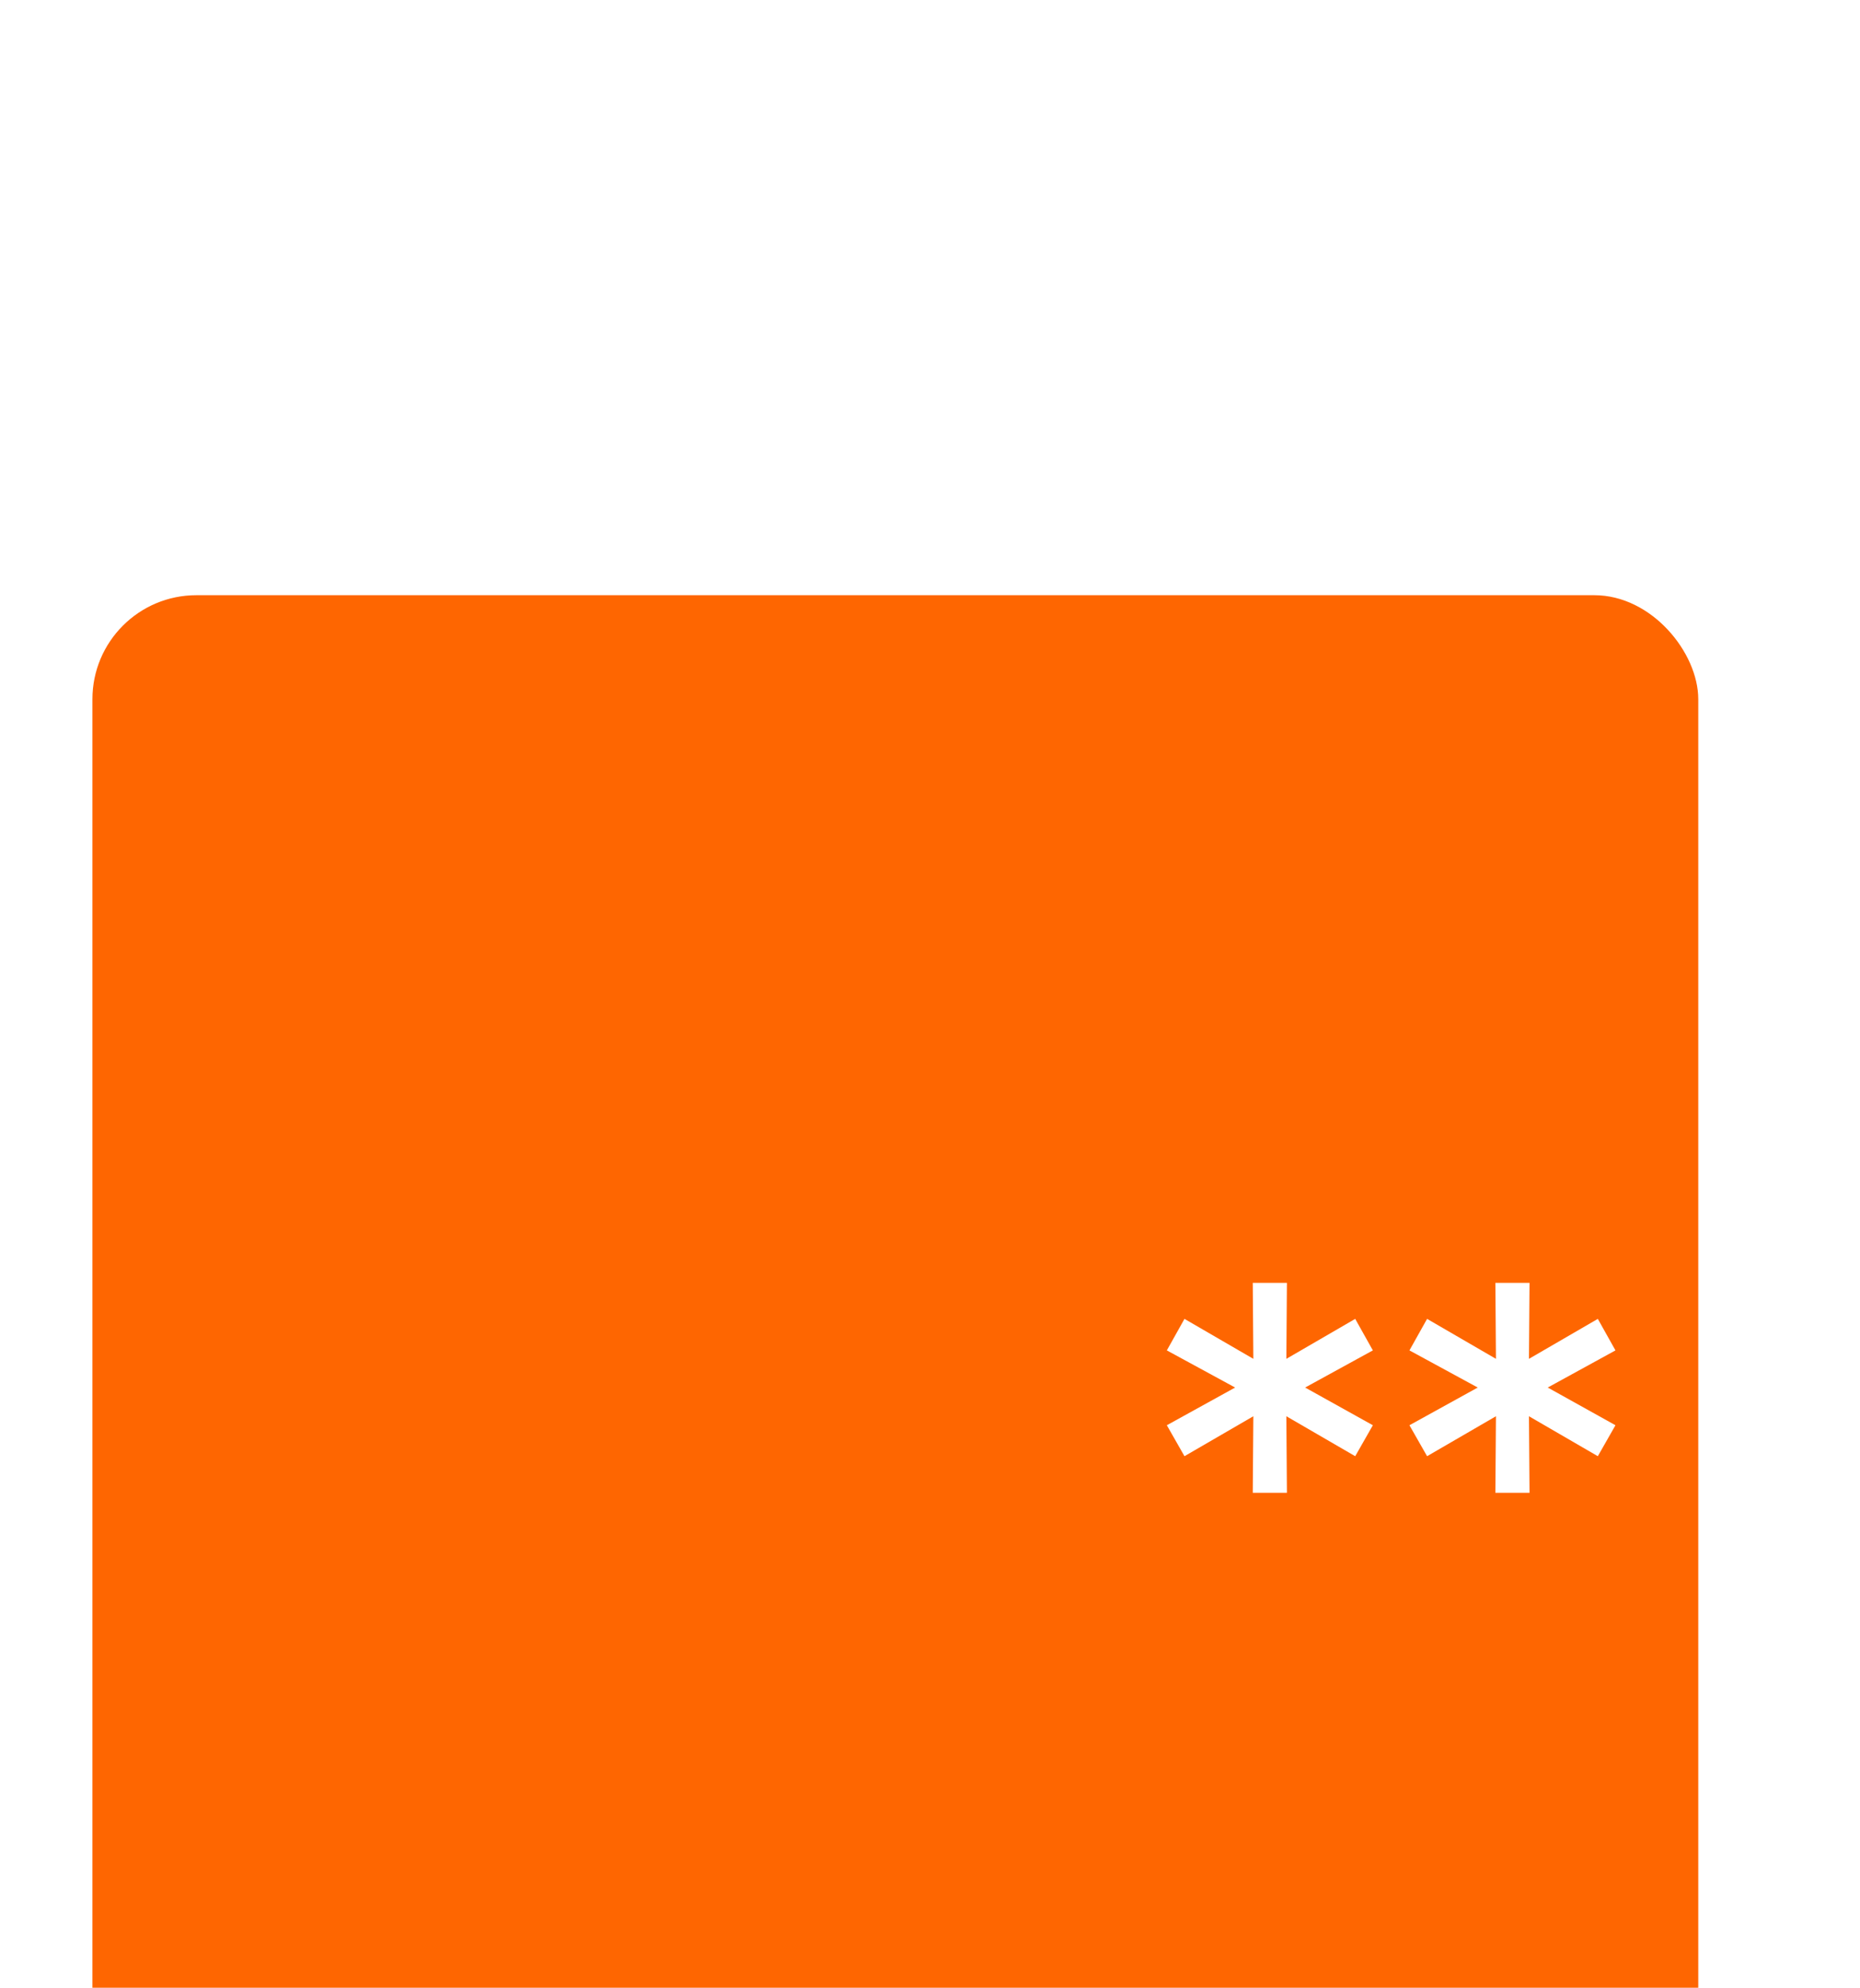 <?xml version="1.0" encoding="UTF-8"?> <svg xmlns="http://www.w3.org/2000/svg" width="322" height="344" viewBox="0 0 322 344" fill="none"><g filter="url(#filter0_dddd_1450_125)"><rect x="29" y="4" width="278" height="278" rx="18" fill="#FE6601"></rect></g><path d="M48.7 51.4V47.31C49.227 47.31 49.653 47.177 49.98 46.91C50.313 46.643 50.573 46.283 50.76 45.83C50.947 45.37 51.087 44.853 51.18 44.28C51.28 43.707 51.36 43.113 51.42 42.5C51.507 41.633 51.577 40.793 51.63 39.98C51.69 39.167 51.743 38.323 51.79 37.45C51.837 36.577 51.89 35.623 51.95 34.59L61 34.6V47.31H62.05V51.4H60.27V49H50.48V51.4H48.7ZM51.82 47.31H59.22V36.29L53.6 36.28C53.56 37.053 53.52 37.797 53.48 38.51C53.447 39.217 53.403 39.93 53.35 40.65C53.297 41.37 53.23 42.133 53.15 42.94C53.077 43.687 52.993 44.333 52.9 44.88C52.813 45.42 52.687 45.887 52.52 46.28C52.353 46.667 52.12 47.01 51.82 47.31ZM63.244 49V47.47C63.644 47.543 63.947 47.53 64.154 47.43C64.367 47.323 64.524 47.14 64.624 46.88C64.73 46.613 64.817 46.28 64.884 45.88C64.997 45.247 65.094 44.54 65.174 43.76C65.26 42.98 65.337 42.127 65.404 41.2C65.477 40.267 65.544 39.267 65.604 38.2H73.154V49H71.374V39.89H67.224C67.184 40.503 67.134 41.133 67.074 41.78C67.02 42.427 66.964 43.057 66.904 43.67C66.844 44.277 66.777 44.843 66.704 45.37C66.637 45.89 66.564 46.34 66.484 46.72C66.357 47.373 66.18 47.897 65.954 48.29C65.727 48.677 65.4 48.927 64.974 49.04C64.547 49.16 63.97 49.147 63.244 49ZM82.632 49V45.09H80.302C80.029 45.09 79.726 45.08 79.392 45.06C79.066 45.033 78.759 44.997 78.472 44.95C77.692 44.803 77.032 44.46 76.493 43.92C75.959 43.38 75.692 42.633 75.692 41.68C75.692 40.753 75.942 40.01 76.442 39.45C76.949 38.883 77.573 38.517 78.312 38.35C78.646 38.27 78.983 38.227 79.323 38.22C79.669 38.207 79.963 38.2 80.203 38.2H84.412L84.422 49H82.632ZM75.362 49L78.233 44.6H80.153L77.282 49H75.362ZM80.172 43.62H82.632V39.67H80.172C80.019 39.67 79.816 39.677 79.562 39.69C79.316 39.703 79.079 39.743 78.853 39.81C78.639 39.87 78.429 39.98 78.222 40.14C78.022 40.3 77.856 40.507 77.722 40.76C77.589 41.013 77.522 41.313 77.522 41.66C77.522 42.16 77.662 42.567 77.942 42.88C78.222 43.187 78.562 43.393 78.963 43.5C79.183 43.553 79.399 43.587 79.612 43.6C79.832 43.613 80.019 43.62 80.172 43.62ZM95.786 49.3C94.693 49.3 93.763 49.057 92.996 48.57C92.236 48.077 91.656 47.4 91.256 46.54C90.856 45.68 90.649 44.7 90.636 43.6C90.649 42.473 90.859 41.483 91.266 40.63C91.679 39.77 92.269 39.1 93.036 38.62C93.803 38.14 94.726 37.9 95.806 37.9C96.946 37.9 97.926 38.18 98.746 38.74C99.573 39.3 100.126 40.067 100.406 41.04L98.646 41.57C98.419 40.943 98.049 40.457 97.536 40.11C97.029 39.763 96.446 39.59 95.786 39.59C95.046 39.59 94.436 39.763 93.956 40.11C93.476 40.45 93.119 40.923 92.886 41.53C92.653 42.13 92.533 42.82 92.526 43.6C92.539 44.8 92.816 45.77 93.356 46.51C93.903 47.243 94.713 47.61 95.786 47.61C96.493 47.61 97.079 47.45 97.546 47.13C98.013 46.803 98.366 46.333 98.606 45.72L100.406 46.19C100.033 47.197 99.449 47.967 98.656 48.5C97.863 49.033 96.906 49.3 95.786 49.3ZM107.127 49.3C106.067 49.3 105.14 49.067 104.347 48.6C103.56 48.127 102.947 47.47 102.507 46.63C102.067 45.783 101.847 44.797 101.847 43.67C101.847 42.49 102.064 41.47 102.497 40.61C102.93 39.743 103.534 39.077 104.307 38.61C105.087 38.137 106 37.9 107.047 37.9C108.134 37.9 109.057 38.15 109.817 38.65C110.584 39.15 111.157 39.863 111.537 40.79C111.924 41.717 112.09 42.82 112.037 44.1H110.237V43.46C110.217 42.133 109.947 41.143 109.427 40.49C108.907 39.83 108.134 39.5 107.107 39.5C106.007 39.5 105.17 39.853 104.597 40.56C104.024 41.267 103.737 42.28 103.737 43.6C103.737 44.873 104.024 45.86 104.597 46.56C105.17 47.26 105.987 47.61 107.047 47.61C107.76 47.61 108.38 47.447 108.907 47.12C109.434 46.793 109.847 46.323 110.147 45.71L111.857 46.3C111.437 47.253 110.804 47.993 109.957 48.52C109.117 49.04 108.174 49.3 107.127 49.3ZM103.137 44.1V42.67H111.117V44.1H103.137ZM113.96 49V38.2H115.49L119.59 46.58L123.69 38.2H125.22V49H123.5V41.91L120.06 49H119.12L115.68 41.91V49H113.96ZM132.693 49.3C131.633 49.3 130.707 49.067 129.913 48.6C129.127 48.127 128.513 47.47 128.073 46.63C127.633 45.783 127.413 44.797 127.413 43.67C127.413 42.49 127.63 41.47 128.063 40.61C128.497 39.743 129.1 39.077 129.873 38.61C130.653 38.137 131.567 37.9 132.613 37.9C133.7 37.9 134.623 38.15 135.383 38.65C136.15 39.15 136.723 39.863 137.103 40.79C137.49 41.717 137.657 42.82 137.603 44.1H135.803V43.46C135.783 42.133 135.513 41.143 134.993 40.49C134.473 39.83 133.7 39.5 132.673 39.5C131.573 39.5 130.737 39.853 130.163 40.56C129.59 41.267 129.303 42.28 129.303 43.6C129.303 44.873 129.59 45.86 130.163 46.56C130.737 47.26 131.553 47.61 132.613 47.61C133.327 47.61 133.947 47.447 134.473 47.12C135 46.793 135.413 46.323 135.713 45.71L137.423 46.3C137.003 47.253 136.37 47.993 135.523 48.52C134.683 49.04 133.74 49.3 132.693 49.3ZM128.703 44.1V42.67H136.683V44.1H128.703ZM144.48 36.94C143.98 36.94 143.523 36.817 143.11 36.57C142.696 36.323 142.366 35.997 142.12 35.59C141.873 35.177 141.75 34.717 141.75 34.21H143.19C143.19 34.563 143.316 34.867 143.57 35.12C143.823 35.373 144.126 35.5 144.48 35.5C144.84 35.5 145.143 35.373 145.39 35.12C145.643 34.867 145.77 34.563 145.77 34.21H147.21C147.21 34.717 147.086 35.177 146.84 35.59C146.6 35.997 146.27 36.323 145.85 36.57C145.436 36.817 144.98 36.94 144.48 36.94ZM148.67 38.2V49H146.95V41.04L141.29 49H139.82V38.2H141.54V46.05L147.21 38.2H148.67ZM151.27 51.24L151.38 50.41C151.66 50.43 151.87 50.377 152.01 50.25C152.15 50.123 152.24 49.95 152.28 49.73C152.32 49.51 152.327 49.267 152.3 49H151.27V46.74H153.23V49.3C153.23 50 153.057 50.527 152.71 50.88C152.37 51.233 151.89 51.353 151.27 51.24ZM161.031 49V38.2H162.561L166.661 46.58L170.761 38.2H172.291V49H170.571V41.91L167.131 49H166.191L162.751 41.91V49H161.031ZM179.764 49.3C178.704 49.3 177.777 49.067 176.984 48.6C176.197 48.127 175.584 47.47 175.144 46.63C174.704 45.783 174.484 44.797 174.484 43.67C174.484 42.49 174.7 41.47 175.134 40.61C175.567 39.743 176.17 39.077 176.944 38.61C177.724 38.137 178.637 37.9 179.684 37.9C180.77 37.9 181.694 38.15 182.454 38.65C183.22 39.15 183.794 39.863 184.174 40.79C184.56 41.717 184.727 42.82 184.674 44.1H182.874V43.46C182.854 42.133 182.584 41.143 182.064 40.49C181.544 39.83 180.77 39.5 179.744 39.5C178.644 39.5 177.807 39.853 177.234 40.56C176.66 41.267 176.374 42.28 176.374 43.6C176.374 44.873 176.66 45.86 177.234 46.56C177.807 47.26 178.624 47.61 179.684 47.61C180.397 47.61 181.017 47.447 181.544 47.12C182.07 46.793 182.484 46.323 182.784 45.71L184.494 46.3C184.074 47.253 183.44 47.993 182.594 48.52C181.754 49.04 180.81 49.3 179.764 49.3ZM175.774 44.1V42.67H183.754V44.1H175.774ZM193.4 49V45.11C193.04 45.29 192.603 45.443 192.09 45.57C191.583 45.697 191.04 45.76 190.46 45.76C189.36 45.76 188.473 45.513 187.8 45.02C187.127 44.527 186.687 43.817 186.48 42.89C186.42 42.61 186.377 42.32 186.35 42.02C186.33 41.72 186.317 41.447 186.31 41.2C186.303 40.953 186.3 40.773 186.3 40.66V38.2H188.1V40.66C188.1 40.853 188.107 41.093 188.12 41.38C188.133 41.66 188.167 41.933 188.22 42.2C188.353 42.86 188.63 43.357 189.05 43.69C189.477 44.023 190.077 44.19 190.85 44.19C191.37 44.19 191.85 44.123 192.29 43.99C192.73 43.857 193.1 43.68 193.4 43.46V38.2H195.19V49H193.4ZM200.854 49V39.82H197.094V38.2H206.394V39.82H202.634V49H200.854ZM211.005 49.3C210.198 49.3 209.522 49.153 208.975 48.86C208.435 48.56 208.025 48.167 207.745 47.68C207.472 47.193 207.335 46.66 207.335 46.08C207.335 45.513 207.442 45.023 207.655 44.61C207.875 44.19 208.182 43.843 208.575 43.57C208.968 43.29 209.438 43.07 209.985 42.91C210.498 42.77 211.072 42.65 211.705 42.55C212.345 42.443 212.992 42.347 213.645 42.26C214.298 42.173 214.908 42.09 215.475 42.01L214.835 42.38C214.855 41.42 214.662 40.71 214.255 40.25C213.855 39.79 213.162 39.56 212.175 39.56C211.522 39.56 210.948 39.71 210.455 40.01C209.968 40.303 209.625 40.783 209.425 41.45L207.735 40.94C207.995 39.993 208.498 39.25 209.245 38.71C209.992 38.17 210.975 37.9 212.195 37.9C213.175 37.9 214.015 38.077 214.715 38.43C215.422 38.777 215.928 39.303 216.235 40.01C216.388 40.343 216.485 40.707 216.525 41.1C216.565 41.487 216.585 41.893 216.585 42.32V49H215.005V46.41L215.375 46.65C214.968 47.523 214.398 48.183 213.665 48.63C212.938 49.077 212.052 49.3 211.005 49.3ZM211.275 47.81C211.915 47.81 212.468 47.697 212.935 47.47C213.408 47.237 213.788 46.933 214.075 46.56C214.362 46.18 214.548 45.767 214.635 45.32C214.735 44.987 214.788 44.617 214.795 44.21C214.808 43.797 214.815 43.48 214.815 43.26L215.435 43.53C214.855 43.61 214.285 43.687 213.725 43.76C213.165 43.833 212.635 43.913 212.135 44C211.635 44.08 211.185 44.177 210.785 44.29C210.492 44.383 210.215 44.503 209.955 44.65C209.702 44.797 209.495 44.987 209.335 45.22C209.182 45.447 209.105 45.73 209.105 46.07C209.105 46.363 209.178 46.643 209.325 46.91C209.478 47.177 209.712 47.393 210.025 47.56C210.345 47.727 210.762 47.81 211.275 47.81ZM227.995 49.3C227.075 49.3 226.262 49.103 225.555 48.71C224.855 48.317 224.292 47.76 223.865 47.04C223.438 46.32 223.172 45.47 223.065 44.49H220.955V49H219.175V38.2H220.955V42.71H223.055C223.162 41.71 223.432 40.85 223.865 40.13C224.298 39.41 224.868 38.86 225.575 38.48C226.282 38.093 227.095 37.9 228.015 37.9C229.088 37.9 230.012 38.143 230.785 38.63C231.565 39.117 232.162 39.787 232.575 40.64C232.995 41.493 233.205 42.473 233.205 43.58C233.205 44.707 232.992 45.7 232.565 46.56C232.145 47.42 231.545 48.093 230.765 48.58C229.992 49.06 229.068 49.3 227.995 49.3ZM227.965 47.61C229.098 47.61 229.938 47.24 230.485 46.5C231.038 45.753 231.315 44.783 231.315 43.59C231.315 42.363 231.035 41.39 230.475 40.67C229.922 39.95 229.088 39.59 227.975 39.59C226.902 39.59 226.085 39.947 225.525 40.66C224.965 41.373 224.685 42.347 224.685 43.58C224.685 44.8 224.962 45.777 225.515 46.51C226.075 47.243 226.892 47.61 227.965 47.61ZM247.476 51V49H235.386V38.2H237.106V47.38H240.826V38.2H242.546V47.38H246.256V38.2H247.976V47.38H249.256V51H247.476ZM259.705 38.2V49H257.985V41.04L252.325 49H250.855V38.2H252.575V46.05L258.245 38.2H259.705ZM261.305 49L265.435 43.54L261.395 38.2H263.515L266.475 42.16L269.405 38.2H271.525L267.485 43.54L271.625 49H269.495L266.475 44.92L263.435 49H261.305ZM54 73.3C52.927 73.3 52 73.057 51.22 72.57C50.447 72.083 49.85 71.41 49.43 70.55C49.01 69.69 48.8 68.703 48.8 67.59C48.8 66.457 49.013 65.463 49.44 64.61C49.867 63.757 50.47 63.093 51.25 62.62C52.03 62.14 52.947 61.9 54 61.9C55.08 61.9 56.01 62.143 56.79 62.63C57.57 63.11 58.167 63.78 58.58 64.64C59 65.493 59.21 66.477 59.21 67.59C59.21 68.717 59 69.71 58.58 70.57C58.16 71.423 57.56 72.093 56.78 72.58C56 73.06 55.073 73.3 54 73.3ZM54 71.61C55.12 71.61 55.953 71.237 56.5 70.49C57.047 69.743 57.32 68.777 57.32 67.59C57.32 66.37 57.043 65.4 56.49 64.68C55.937 63.953 55.107 63.59 54 63.59C53.247 63.59 52.627 63.76 52.14 64.1C51.653 64.44 51.29 64.91 51.05 65.51C50.81 66.11 50.69 66.803 50.69 67.59C50.69 68.803 50.97 69.777 51.53 70.51C52.09 71.243 52.913 71.61 54 71.61ZM65.406 73L65.416 62.2H67.216V67.4L71.746 62.2H74.056L69.286 67.6L74.616 73H72.126L67.216 67.8V73H65.406ZM80.016 73.3C78.942 73.3 78.016 73.057 77.236 72.57C76.462 72.083 75.866 71.41 75.446 70.55C75.026 69.69 74.816 68.703 74.816 67.59C74.816 66.457 75.029 65.463 75.456 64.61C75.882 63.757 76.486 63.093 77.266 62.62C78.046 62.14 78.962 61.9 80.016 61.9C81.096 61.9 82.026 62.143 82.806 62.63C83.586 63.11 84.182 63.78 84.596 64.64C85.016 65.493 85.226 66.477 85.226 67.59C85.226 68.717 85.016 69.71 84.596 70.57C84.176 71.423 83.576 72.093 82.796 72.58C82.016 73.06 81.089 73.3 80.016 73.3ZM80.016 71.61C81.136 71.61 81.969 71.237 82.516 70.49C83.062 69.743 83.336 68.777 83.336 67.59C83.336 66.37 83.059 65.4 82.506 64.68C81.952 63.953 81.122 63.59 80.016 63.59C79.262 63.59 78.642 63.76 78.156 64.1C77.669 64.44 77.306 64.91 77.066 65.51C76.826 66.11 76.706 66.803 76.706 67.59C76.706 68.803 76.986 69.777 77.546 70.51C78.106 71.243 78.929 71.61 80.016 71.61ZM87.417 73V62.2H88.947L93.047 70.58L97.147 62.2H98.677V73H96.957V65.91L93.517 73H92.577L89.137 65.91V73H87.417ZM106.57 77.5V73.2C105.517 73.367 104.557 73.253 103.69 72.86C102.83 72.46 102.144 71.817 101.63 70.93C101.124 70.037 100.87 68.93 100.87 67.61C100.87 66.283 101.124 65.173 101.63 64.28C102.144 63.387 102.83 62.743 103.69 62.35C104.557 61.95 105.517 61.833 106.57 62V58.71H108.19V62C109.244 61.833 110.2 61.95 111.06 62.35C111.927 62.743 112.614 63.387 113.12 64.28C113.634 65.173 113.89 66.283 113.89 67.61C113.89 68.93 113.634 70.037 113.12 70.93C112.614 71.817 111.927 72.46 111.06 72.86C110.2 73.253 109.244 73.367 108.19 73.2V77.5H106.57ZM106.57 71.57V63.64C106.03 63.547 105.527 63.563 105.06 63.69C104.594 63.81 104.184 64.037 103.83 64.37C103.477 64.703 103.2 65.14 103 65.68C102.8 66.22 102.7 66.863 102.7 67.61C102.7 68.35 102.8 68.99 103 69.53C103.207 70.07 103.487 70.507 103.84 70.84C104.2 71.167 104.614 71.393 105.08 71.52C105.547 71.64 106.044 71.657 106.57 71.57ZM108.19 71.57C108.717 71.657 109.214 71.64 109.68 71.52C110.147 71.4 110.56 71.177 110.92 70.85C111.28 70.517 111.56 70.08 111.76 69.54C111.96 69 112.06 68.357 112.06 67.61C112.06 66.857 111.96 66.21 111.76 65.67C111.567 65.13 111.294 64.693 110.94 64.36C110.587 64.027 110.174 63.8 109.7 63.68C109.234 63.56 108.73 63.547 108.19 63.64V71.57ZM120.699 73.3C119.626 73.3 118.699 73.057 117.919 72.57C117.146 72.083 116.549 71.41 116.129 70.55C115.709 69.69 115.499 68.703 115.499 67.59C115.499 66.457 115.713 65.463 116.139 64.61C116.566 63.757 117.169 63.093 117.949 62.62C118.729 62.14 119.646 61.9 120.699 61.9C121.779 61.9 122.709 62.143 123.489 62.63C124.269 63.11 124.866 63.78 125.279 64.64C125.699 65.493 125.909 66.477 125.909 67.59C125.909 68.717 125.699 69.71 125.279 70.57C124.859 71.423 124.259 72.093 123.479 72.58C122.699 73.06 121.773 73.3 120.699 73.3ZM120.699 71.61C121.819 71.61 122.653 71.237 123.199 70.49C123.746 69.743 124.019 68.777 124.019 67.59C124.019 66.37 123.743 65.4 123.189 64.68C122.636 63.953 121.806 63.59 120.699 63.59C119.946 63.59 119.326 63.76 118.839 64.1C118.353 64.44 117.989 64.91 117.749 65.51C117.509 66.11 117.389 66.803 117.389 67.59C117.389 68.803 117.669 69.777 118.229 70.51C118.789 71.243 119.613 71.61 120.699 71.61ZM133.071 73.3C132.058 73.3 131.204 73.05 130.511 72.55C129.818 72.043 129.291 71.36 128.931 70.5C128.578 69.633 128.401 68.663 128.401 67.59C128.401 66.503 128.578 65.53 128.931 64.67C129.291 63.81 129.818 63.133 130.511 62.64C131.211 62.147 132.068 61.9 133.081 61.9C134.081 61.9 134.941 62.15 135.661 62.65C136.388 63.143 136.944 63.82 137.331 64.68C137.718 65.54 137.911 66.51 137.911 67.59C137.911 68.67 137.718 69.64 137.331 70.5C136.944 71.36 136.388 72.043 135.661 72.55C134.941 73.05 134.078 73.3 133.071 73.3ZM128.101 77.8V62.2H129.691V70.15H129.891V77.8H128.101ZM132.851 71.67C133.564 71.67 134.154 71.49 134.621 71.13C135.088 70.77 135.438 70.283 135.671 69.67C135.904 69.05 136.021 68.357 136.021 67.59C136.021 66.83 135.904 66.143 135.671 65.53C135.444 64.917 135.091 64.43 134.611 64.07C134.138 63.71 133.534 63.53 132.801 63.53C132.101 63.53 131.521 63.703 131.061 64.05C130.601 64.39 130.258 64.867 130.031 65.48C129.804 66.087 129.691 66.79 129.691 67.59C129.691 68.377 129.801 69.08 130.021 69.7C130.248 70.313 130.594 70.797 131.061 71.15C131.528 71.497 132.124 71.67 132.851 71.67ZM142.963 73V63.82H139.203V62.2H148.503V63.82H144.743V73H142.963ZM150.386 73V62.2H152.166V66.75H157.846V62.2H159.626V73H157.846V68.44H152.166V73H150.386ZM167.027 73.3C165.954 73.3 165.027 73.057 164.247 72.57C163.474 72.083 162.877 71.41 162.457 70.55C162.037 69.69 161.827 68.703 161.827 67.59C161.827 66.457 162.041 65.463 162.467 64.61C162.894 63.757 163.497 63.093 164.277 62.62C165.057 62.14 165.974 61.9 167.027 61.9C168.107 61.9 169.037 62.143 169.817 62.63C170.597 63.11 171.194 63.78 171.607 64.64C172.027 65.493 172.237 66.477 172.237 67.59C172.237 68.717 172.027 69.71 171.607 70.57C171.187 71.423 170.587 72.093 169.807 72.58C169.027 73.06 168.101 73.3 167.027 73.3ZM167.027 71.61C168.147 71.61 168.981 71.237 169.527 70.49C170.074 69.743 170.347 68.777 170.347 67.59C170.347 66.37 170.071 65.4 169.517 64.68C168.964 63.953 168.134 63.59 167.027 63.59C166.274 63.59 165.654 63.76 165.167 64.1C164.681 64.44 164.317 64.91 164.077 65.51C163.837 66.11 163.717 66.803 163.717 67.59C163.717 68.803 163.997 69.777 164.557 70.51C165.117 71.243 165.941 71.61 167.027 71.61ZM179.089 60.94C178.589 60.94 178.132 60.817 177.719 60.57C177.306 60.323 176.976 59.997 176.729 59.59C176.482 59.177 176.359 58.717 176.359 58.21H177.799C177.799 58.563 177.926 58.867 178.179 59.12C178.432 59.373 178.736 59.5 179.089 59.5C179.449 59.5 179.752 59.373 179.999 59.12C180.252 58.867 180.379 58.563 180.379 58.21H181.819C181.819 58.717 181.696 59.177 181.449 59.59C181.209 59.997 180.879 60.323 180.459 60.57C180.046 60.817 179.589 60.94 179.089 60.94ZM183.279 62.2V73H181.559V65.04L175.899 73H174.429V62.2H176.149V70.05L181.819 62.2H183.279ZM188.884 73L193.244 67.6L189.094 62.2H191.074L195.084 67.5V62.2H196.704V67.5L200.714 62.2H202.694L198.544 67.6L202.904 73H200.834L196.704 67.7V73H195.084V67.7L190.954 73H188.884ZM213.338 62.2V73H211.618V65.04L205.958 73H204.488V62.2H206.208V70.05L211.878 62.2H213.338ZM220.008 73.3C218.942 73.3 217.998 73.07 217.178 72.61C216.358 72.143 215.712 71.503 215.238 70.69L216.658 69.77C217.052 70.363 217.522 70.82 218.068 71.14C218.615 71.453 219.238 71.61 219.938 71.61C220.672 71.61 221.255 71.443 221.688 71.11C222.122 70.77 222.338 70.313 222.338 69.74C222.338 69.313 222.232 68.987 222.018 68.76C221.805 68.533 221.498 68.377 221.098 68.29C220.698 68.203 220.222 68.16 219.668 68.16H218.548V66.69H219.658C220.358 66.69 220.928 66.577 221.368 66.35C221.808 66.123 222.028 65.737 222.028 65.19C222.028 64.63 221.822 64.223 221.408 63.97C221.002 63.71 220.515 63.58 219.948 63.58C219.348 63.58 218.775 63.707 218.228 63.96C217.682 64.207 217.212 64.52 216.818 64.9L215.738 63.69C216.298 63.117 216.942 62.677 217.668 62.37C218.402 62.057 219.198 61.9 220.058 61.9C220.752 61.9 221.385 62.023 221.958 62.27C222.538 62.51 222.998 62.867 223.338 63.34C223.685 63.807 223.858 64.377 223.858 65.05C223.858 65.623 223.725 66.133 223.458 66.58C223.192 67.027 222.798 67.417 222.278 67.75L222.208 67.12C222.648 67.227 223.012 67.423 223.298 67.71C223.592 67.99 223.808 68.323 223.948 68.71C224.088 69.097 224.158 69.5 224.158 69.92C224.158 70.627 223.972 71.233 223.598 71.74C223.232 72.24 222.735 72.627 222.108 72.9C221.482 73.167 220.782 73.3 220.008 73.3ZM226.343 73V62.2H228.123V66.75H233.803V62.2H235.583V73H233.803V68.44H228.123V73H226.343ZM247.224 62.2V73H245.504V65.04L239.844 73H238.374V62.2H240.094V70.05L245.764 62.2H247.224ZM254.019 73V62.2H258.619C258.892 62.2 259.186 62.217 259.499 62.25C259.819 62.277 260.109 62.327 260.369 62.4C260.949 62.553 261.426 62.87 261.799 63.35C262.179 63.823 262.369 64.423 262.369 65.15C262.369 65.557 262.306 65.91 262.179 66.21C262.059 66.51 261.886 66.77 261.659 66.99C261.559 67.09 261.449 67.18 261.329 67.26C261.209 67.34 261.089 67.403 260.969 67.45C261.202 67.49 261.439 67.58 261.679 67.72C262.059 67.927 262.356 68.217 262.569 68.59C262.789 68.963 262.899 69.44 262.899 70.02C262.899 70.753 262.722 71.36 262.369 71.84C262.016 72.313 261.529 72.64 260.909 72.82C260.649 72.893 260.362 72.943 260.049 72.97C259.736 72.99 259.432 73 259.139 73H254.019ZM255.819 71.55H259.039C259.179 71.55 259.346 71.537 259.539 71.51C259.739 71.483 259.916 71.45 260.069 71.41C260.416 71.31 260.666 71.123 260.819 70.85C260.979 70.577 261.059 70.28 261.059 69.96C261.059 69.533 260.939 69.187 260.699 68.92C260.466 68.653 260.156 68.487 259.769 68.42C259.629 68.38 259.476 68.357 259.309 68.35C259.149 68.343 259.006 68.34 258.879 68.34H255.819V71.55ZM255.819 66.87H258.499C258.686 66.87 258.882 66.86 259.089 66.84C259.296 66.813 259.476 66.77 259.629 66.71C259.936 66.597 260.159 66.41 260.299 66.15C260.446 65.883 260.519 65.593 260.519 65.28C260.519 64.933 260.439 64.63 260.279 64.37C260.126 64.103 259.889 63.92 259.569 63.82C259.356 63.74 259.116 63.697 258.849 63.69C258.589 63.677 258.422 63.67 258.349 63.67H255.819V66.87ZM49.4 97V82.6H58.5V84.29H51.18V88.8H57.3V90.49H51.18V95.31H58.5V97H49.4ZM60.894 97V86.2H65.494C65.767 86.2 66.061 86.217 66.374 86.25C66.694 86.277 66.984 86.327 67.244 86.4C67.824 86.553 68.301 86.87 68.674 87.35C69.054 87.823 69.244 88.423 69.244 89.15C69.244 89.557 69.181 89.91 69.054 90.21C68.934 90.51 68.761 90.77 68.534 90.99C68.434 91.09 68.324 91.18 68.204 91.26C68.084 91.34 67.964 91.403 67.844 91.45C68.077 91.49 68.314 91.58 68.554 91.72C68.934 91.927 69.231 92.217 69.444 92.59C69.664 92.963 69.774 93.44 69.774 94.02C69.774 94.753 69.597 95.36 69.244 95.84C68.891 96.313 68.404 96.64 67.784 96.82C67.524 96.893 67.237 96.943 66.924 96.97C66.611 96.99 66.307 97 66.014 97H60.894ZM62.694 95.55H65.914C66.054 95.55 66.221 95.537 66.414 95.51C66.614 95.483 66.791 95.45 66.944 95.41C67.291 95.31 67.541 95.123 67.694 94.85C67.854 94.577 67.934 94.28 67.934 93.96C67.934 93.533 67.814 93.187 67.574 92.92C67.341 92.653 67.031 92.487 66.644 92.42C66.504 92.38 66.351 92.357 66.184 92.35C66.024 92.343 65.881 92.34 65.754 92.34H62.694V95.55ZM62.694 90.87H65.374C65.561 90.87 65.757 90.86 65.964 90.84C66.171 90.813 66.351 90.77 66.504 90.71C66.811 90.597 67.034 90.41 67.174 90.15C67.321 89.883 67.394 89.593 67.394 89.28C67.394 88.933 67.314 88.63 67.154 88.37C67.001 88.103 66.764 87.92 66.444 87.82C66.231 87.74 65.991 87.697 65.724 87.69C65.464 87.677 65.297 87.67 65.224 87.67H62.694V90.87ZM76.743 97.3C75.73 97.3 74.876 97.05 74.183 96.55C73.49 96.043 72.963 95.36 72.603 94.5C72.249 93.633 72.073 92.663 72.073 91.59C72.073 90.503 72.249 89.53 72.603 88.67C72.963 87.81 73.49 87.133 74.183 86.64C74.883 86.147 75.74 85.9 76.753 85.9C77.753 85.9 78.613 86.15 79.333 86.65C80.059 87.143 80.616 87.82 81.003 88.68C81.389 89.54 81.583 90.51 81.583 91.59C81.583 92.67 81.389 93.64 81.003 94.5C80.616 95.36 80.059 96.043 79.333 96.55C78.613 97.05 77.749 97.3 76.743 97.3ZM71.773 101.8V86.2H73.363V94.15H73.563V101.8H71.773ZM76.523 95.67C77.236 95.67 77.826 95.49 78.293 95.13C78.76 94.77 79.109 94.283 79.343 93.67C79.576 93.05 79.693 92.357 79.693 91.59C79.693 90.83 79.576 90.143 79.343 89.53C79.116 88.917 78.763 88.43 78.283 88.07C77.809 87.71 77.206 87.53 76.473 87.53C75.773 87.53 75.193 87.703 74.733 88.05C74.273 88.39 73.93 88.867 73.703 89.48C73.476 90.087 73.363 90.79 73.363 91.59C73.363 92.377 73.473 93.08 73.693 93.7C73.919 94.313 74.266 94.797 74.733 95.15C75.2 95.497 75.796 95.67 76.523 95.67ZM88.375 97.3C87.302 97.3 86.375 97.057 85.595 96.57C84.822 96.083 84.225 95.41 83.805 94.55C83.385 93.69 83.175 92.703 83.175 91.59C83.175 90.457 83.388 89.463 83.815 88.61C84.242 87.757 84.845 87.093 85.625 86.62C86.405 86.14 87.322 85.9 88.375 85.9C89.455 85.9 90.385 86.143 91.165 86.63C91.945 87.11 92.542 87.78 92.955 88.64C93.375 89.493 93.585 90.477 93.585 91.59C93.585 92.717 93.375 93.71 92.955 94.57C92.535 95.423 91.935 96.093 91.155 96.58C90.375 97.06 89.448 97.3 88.375 97.3ZM88.375 95.61C89.495 95.61 90.328 95.237 90.875 94.49C91.422 93.743 91.695 92.777 91.695 91.59C91.695 90.37 91.418 89.4 90.865 88.68C90.312 87.953 89.482 87.59 88.375 87.59C87.622 87.59 87.002 87.76 86.515 88.1C86.028 88.44 85.665 88.91 85.425 89.51C85.185 90.11 85.065 90.803 85.065 91.59C85.065 92.803 85.345 93.777 85.905 94.51C86.465 95.243 87.288 95.61 88.375 95.61ZM95.777 97V86.2H104.627V97H102.847V87.89H97.557V97H95.777ZM112.107 97.3C111.047 97.3 110.121 97.067 109.327 96.6C108.541 96.127 107.927 95.47 107.487 94.63C107.047 93.783 106.827 92.797 106.827 91.67C106.827 90.49 107.044 89.47 107.477 88.61C107.911 87.743 108.514 87.077 109.287 86.61C110.067 86.137 110.981 85.9 112.027 85.9C113.114 85.9 114.037 86.15 114.797 86.65C115.564 87.15 116.137 87.863 116.517 88.79C116.904 89.717 117.071 90.82 117.017 92.1H115.217V91.46C115.197 90.133 114.927 89.143 114.407 88.49C113.887 87.83 113.114 87.5 112.087 87.5C110.987 87.5 110.151 87.853 109.577 88.56C109.004 89.267 108.717 90.28 108.717 91.6C108.717 92.873 109.004 93.86 109.577 94.56C110.151 95.26 110.967 95.61 112.027 95.61C112.741 95.61 113.361 95.447 113.887 95.12C114.414 94.793 114.827 94.323 115.127 93.71L116.837 94.3C116.417 95.253 115.784 95.993 114.937 96.52C114.097 97.04 113.154 97.3 112.107 97.3ZM108.117 92.1V90.67H116.097V92.1H108.117Z" fill="white"></path><path d="M267.942 240.115L279.666 246.64L276.612 251.997L264.691 245.082L264.789 258.327H258.877L258.976 245.082L247.054 251.997L244 246.64L255.823 240.115L244 233.687L247.054 228.233L258.976 235.148L258.877 222H264.789L264.691 235.148L276.612 228.233L279.666 233.687L267.942 240.115Z" fill="white"></path><path d="M225.942 240.115L237.666 246.64L234.612 251.997L222.691 245.082L222.789 258.327H216.877L216.976 245.082L205.054 251.997L202 246.64L213.823 240.115L202 233.687L205.054 228.233L216.976 235.148L216.877 222H222.789L222.691 235.148L234.612 228.233L237.666 233.687L225.942 240.115Z" fill="white"></path><defs><filter id="filter0_dddd_1450_125" x="0" y="0" width="322" height="357" filterUnits="userSpaceOnUse" color-interpolation-filters="sRGB"><feFlood flood-opacity="0" result="BackgroundImageFix"></feFlood><feColorMatrix in="SourceAlpha" type="matrix" values="0 0 0 0 0 0 0 0 0 0 0 0 0 0 0 0 0 0 127 0" result="hardAlpha"></feColorMatrix><feOffset dy="3"></feOffset><feGaussianBlur stdDeviation="3.5"></feGaussianBlur><feColorMatrix type="matrix" values="0 0 0 0 0 0 0 0 0 0 0 0 0 0 0 0 0 0 0.1 0"></feColorMatrix><feBlend mode="normal" in2="BackgroundImageFix" result="effect1_dropShadow_1450_125"></feBlend><feColorMatrix in="SourceAlpha" type="matrix" values="0 0 0 0 0 0 0 0 0 0 0 0 0 0 0 0 0 0 127 0" result="hardAlpha"></feColorMatrix><feOffset dx="-2" dy="13"></feOffset><feGaussianBlur stdDeviation="6.5"></feGaussianBlur><feColorMatrix type="matrix" values="0 0 0 0 0 0 0 0 0 0 0 0 0 0 0 0 0 0 0.09 0"></feColorMatrix><feBlend mode="normal" in2="effect1_dropShadow_1450_125" result="effect2_dropShadow_1450_125"></feBlend><feColorMatrix in="SourceAlpha" type="matrix" values="0 0 0 0 0 0 0 0 0 0 0 0 0 0 0 0 0 0 127 0" result="hardAlpha"></feColorMatrix><feOffset dx="-4" dy="30"></feOffset><feGaussianBlur stdDeviation="9"></feGaussianBlur><feColorMatrix type="matrix" values="0 0 0 0 0 0 0 0 0 0 0 0 0 0 0 0 0 0 0.05 0"></feColorMatrix><feBlend mode="normal" in2="effect2_dropShadow_1450_125" result="effect3_dropShadow_1450_125"></feBlend><feColorMatrix in="SourceAlpha" type="matrix" values="0 0 0 0 0 0 0 0 0 0 0 0 0 0 0 0 0 0 127 0" result="hardAlpha"></feColorMatrix><feOffset dx="-7" dy="53"></feOffset><feGaussianBlur stdDeviation="11"></feGaussianBlur><feColorMatrix type="matrix" values="0 0 0 0 0 0 0 0 0 0 0 0 0 0 0 0 0 0 0.01 0"></feColorMatrix><feBlend mode="normal" in2="effect3_dropShadow_1450_125" result="effect4_dropShadow_1450_125"></feBlend><feBlend mode="normal" in="SourceGraphic" in2="effect4_dropShadow_1450_125" result="shape"></feBlend></filter></defs></svg> 